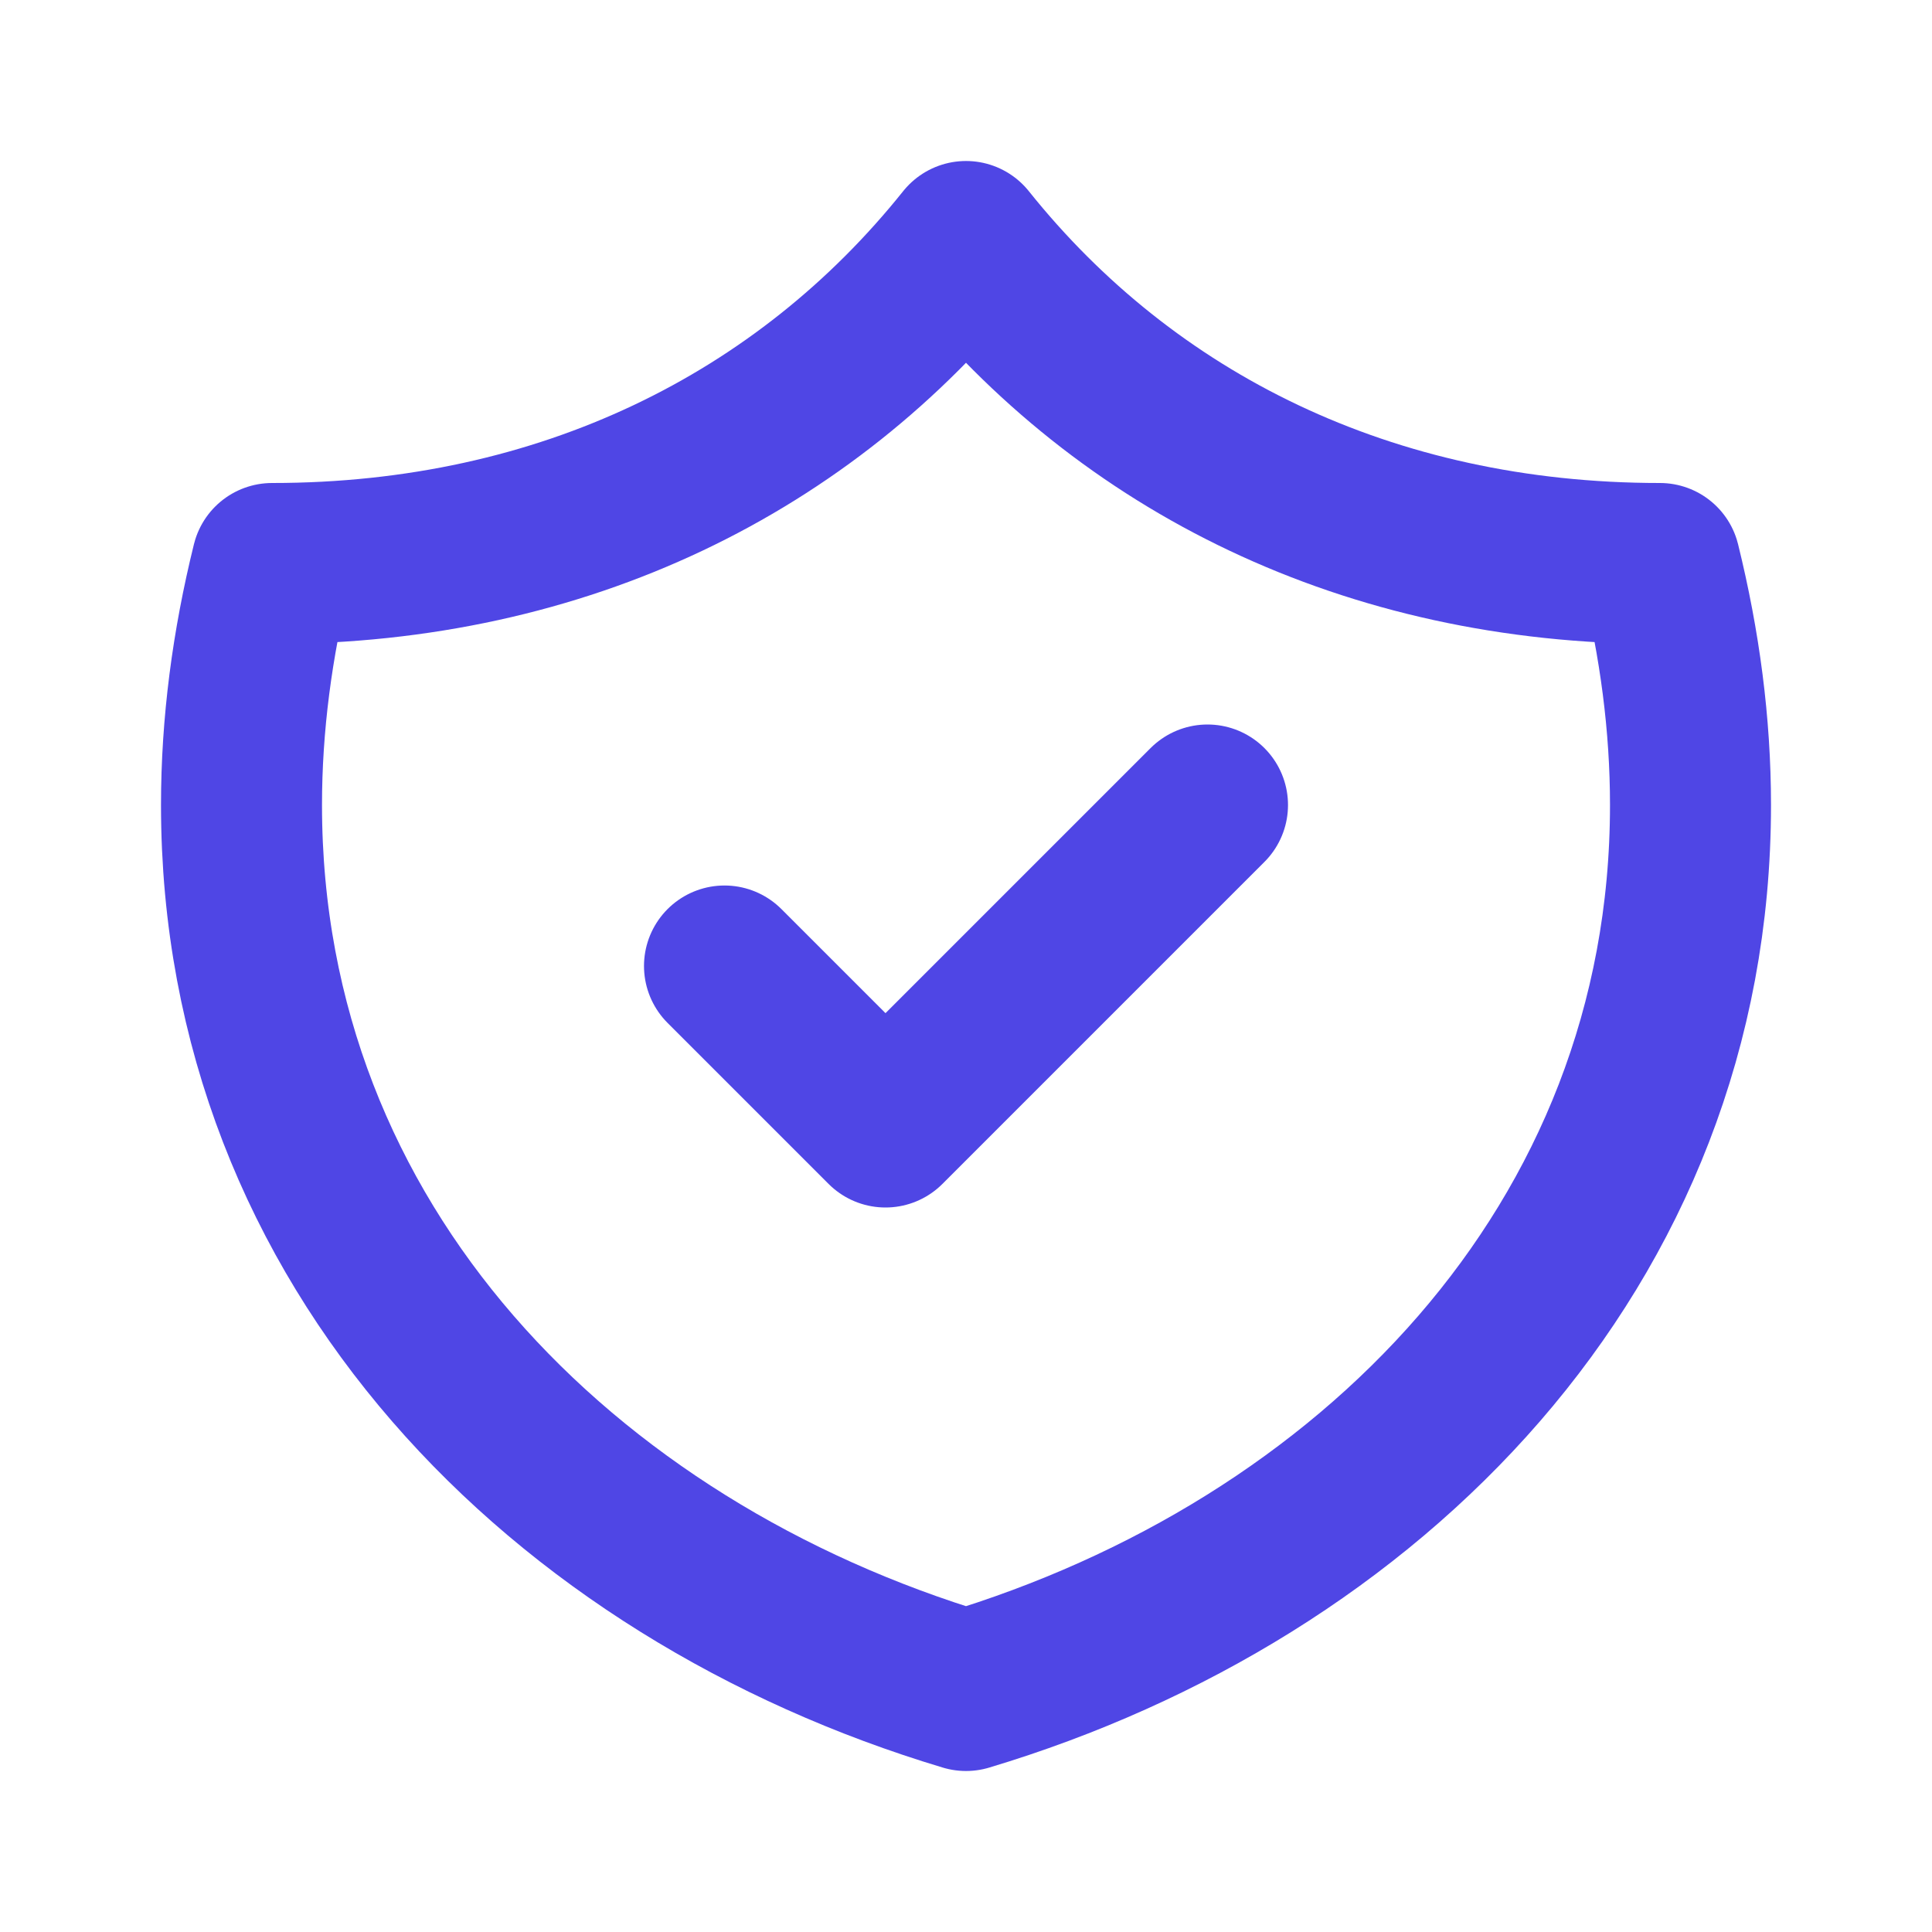<svg width="24" height="24" viewBox="0 0 24 24" fill="none" xmlns="http://www.w3.org/2000/svg"><path d="M9 12L11 14L15 10M12 21C7 19.5 3 15.5 3 10C3 9 3.133 8 3.38 7C7 7 10 5.5 12 3C14 5.5 17 7 20.62 7C20.867 8 21 9 21 10C21 15.5 17 19.5 12 21Z" stroke="#4F46E5" stroke-width="2" stroke-linecap="round" stroke-linejoin="round"/></svg>